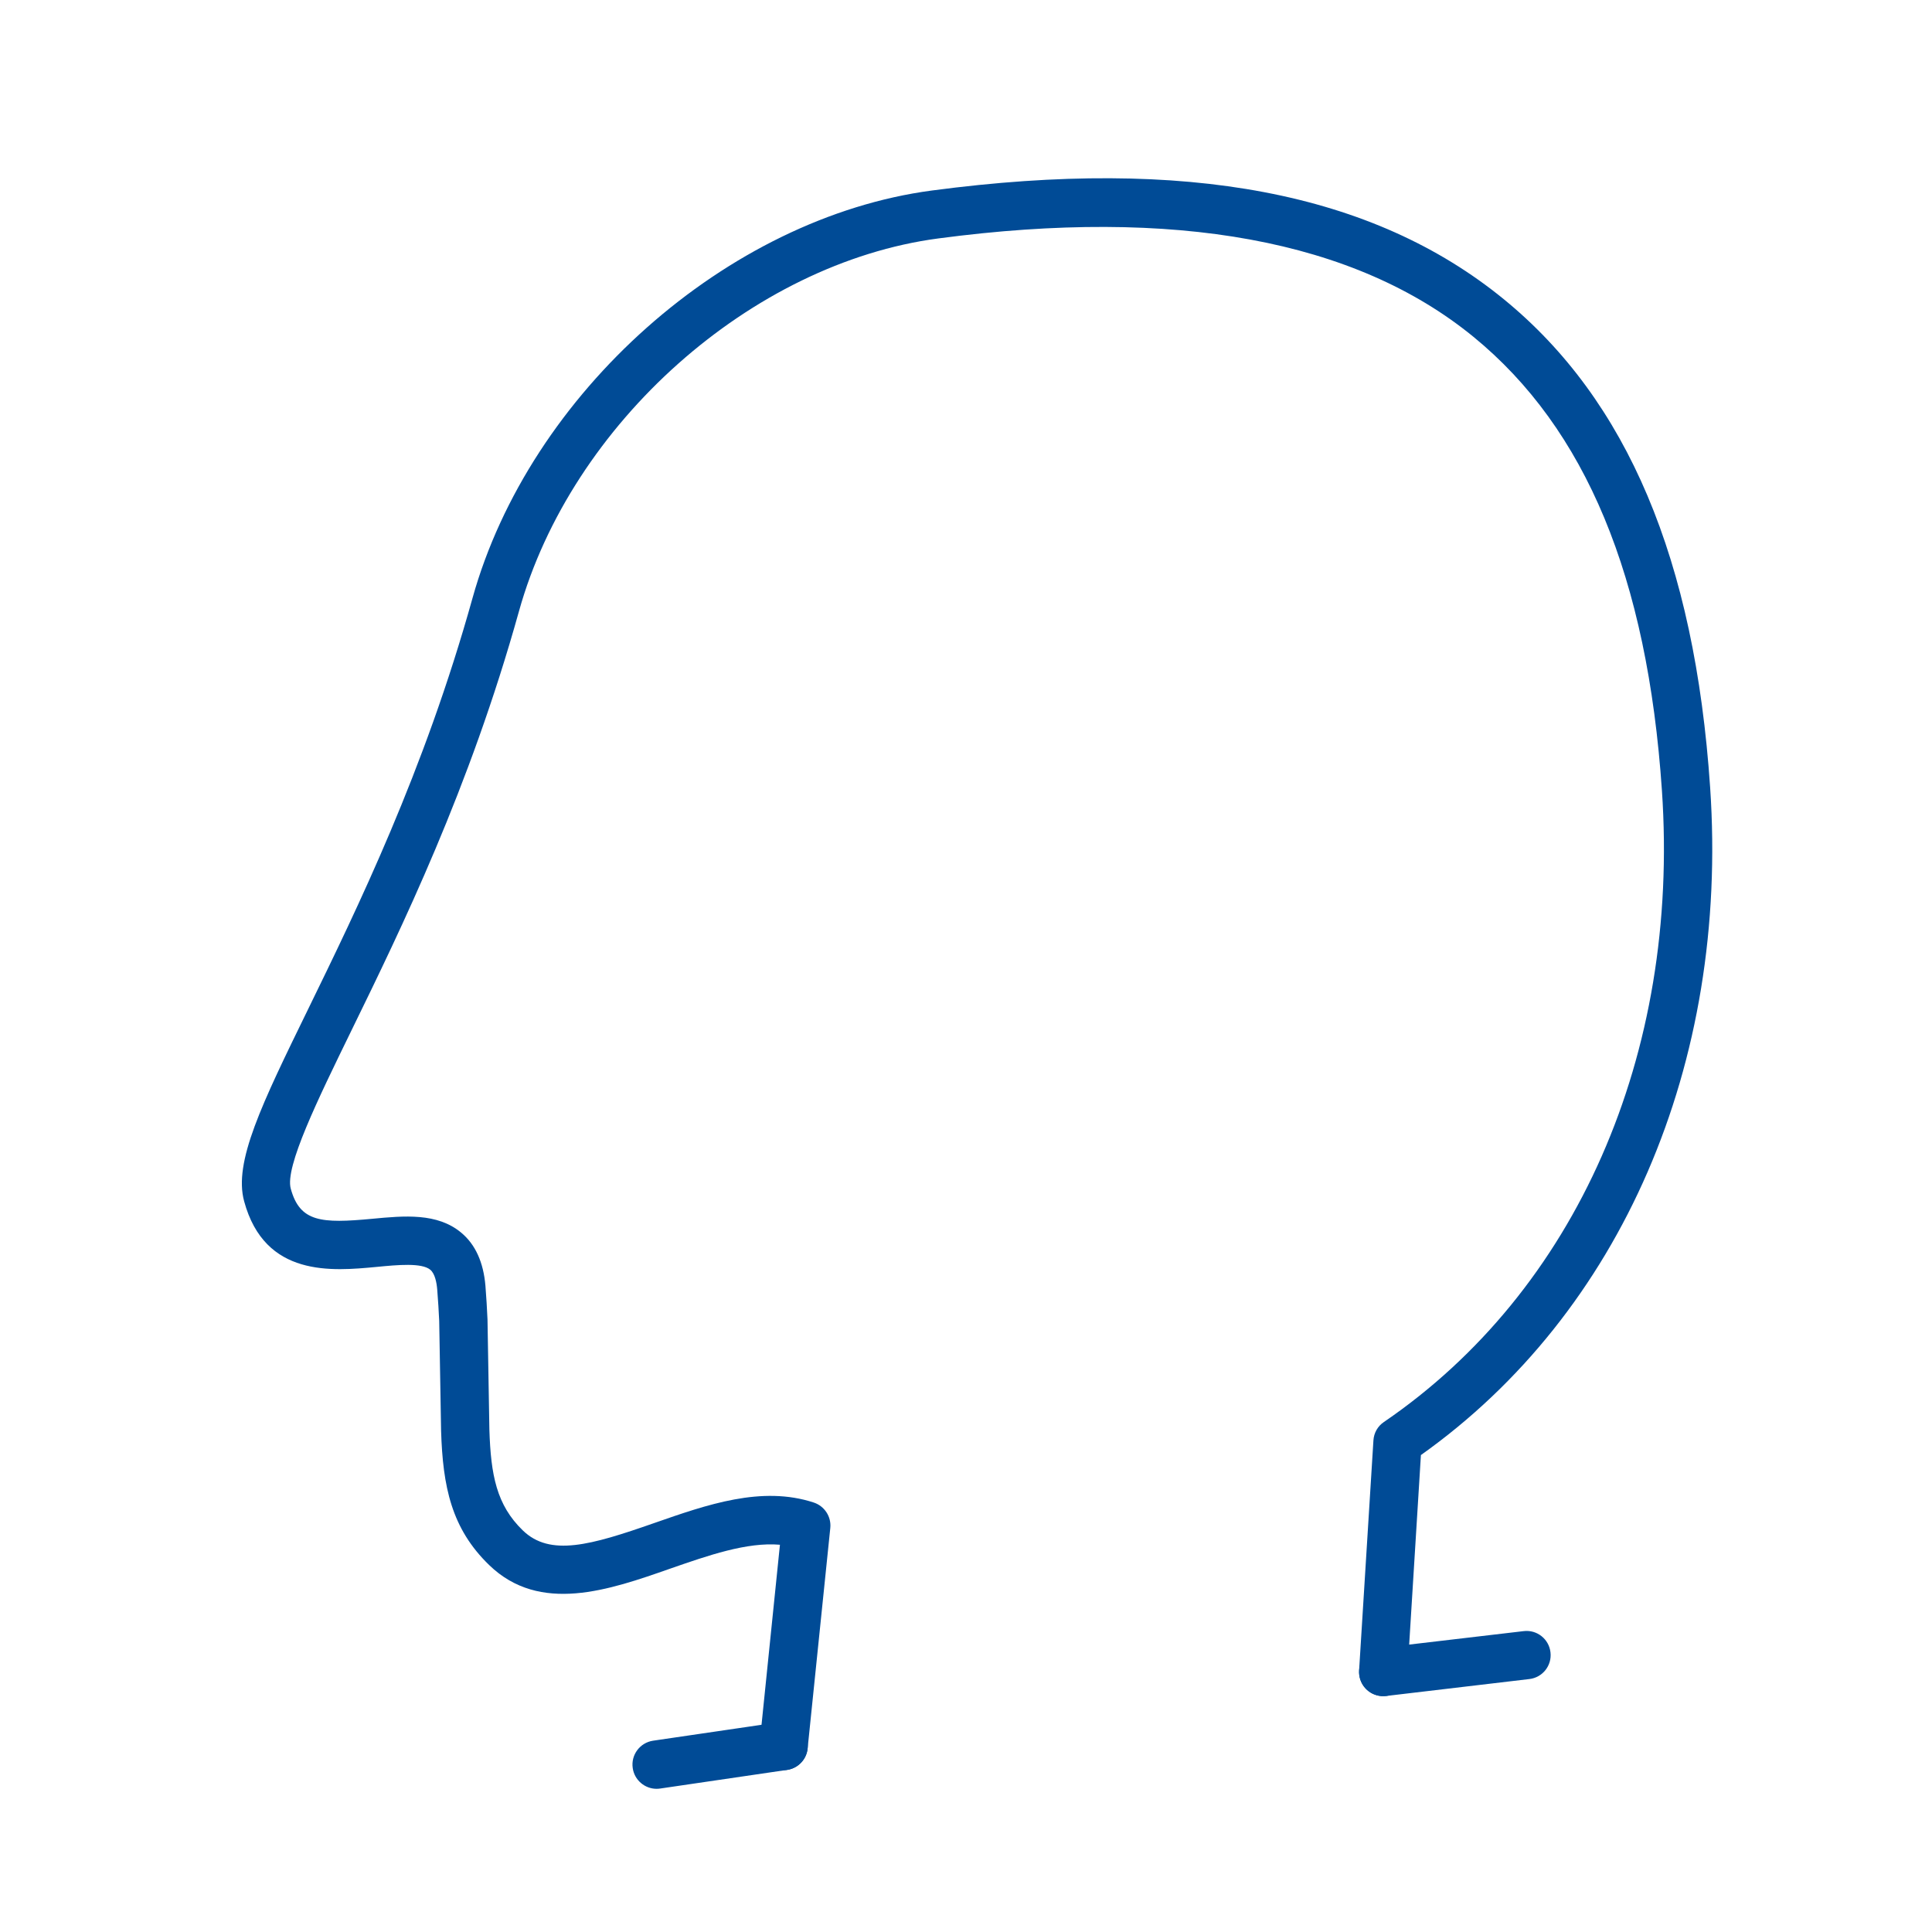 <?xml version="1.0" encoding="UTF-8" standalone="no"?>
<svg xmlns="http://www.w3.org/2000/svg" xmlns:xlink="http://www.w3.org/1999/xlink" xmlns:serif="http://www.serif.com/" width="100%" height="100%" viewBox="0 0 240 240" version="1.1" xml:space="preserve" style="fill-rule:evenodd;clip-rule:evenodd;stroke-linejoin:round;stroke-miterlimit:2;">
    <g transform="matrix(1,0,0,1,-283.779,-330)">
        <g transform="matrix(0.197,0,0,0.219,236.252,269.646)">
            <rect x="240.76" y="276.108" width="1215.77" height="1097.95" style="fill:none;"></rect>
        </g>
        <g transform="matrix(1,0,0,1,-125.851,4.14957e-12)">
            <g transform="matrix(1.113,0,0,1.113,-3332.22,-5687.9)">
                <path d="M3435.23,5606.57C3433.92,5606.57 3432.76,5605.6 3432.57,5604.26C3432.35,5602.79 3433.37,5601.42 3434.84,5601.2L3449.02,5599.12C3450.49,5598.91 3451.86,5599.93 3452.08,5601.4C3452.29,5602.88 3451.27,5604.24 3449.8,5604.46L3435.63,5606.54C3435.49,5606.56 3435.36,5606.57 3435.23,5606.57Z" style="fill:rgb(0,75,150);fill-rule:nonzero;"></path>
            </g>
            <g transform="matrix(1.113,0,0,1.113,-3332.22,-5687.9)">
                <path d="M3516.33,5596.23C3514.98,5596.23 3513.82,5595.22 3513.66,5593.85C3513.48,5592.37 3514.54,5591.02 3516.02,5590.85L3532.01,5588.97C3533.49,5588.79 3534.83,5589.85 3535,5591.33C3535.18,5592.81 3534.12,5594.15 3532.64,5594.32L3516.65,5596.21C3516.54,5596.22 3516.44,5596.23 3516.33,5596.23Z" style="fill:rgb(0,75,150);fill-rule:nonzero;"></path>
            </g>
            <g transform="matrix(1.113,0,0,1.113,-3332.22,-5687.9)">
                <path d="M3449.41,5604.49C3449.32,5604.49 3449.23,5604.48 3449.13,5604.47C3447.65,5604.32 3446.57,5603 3446.73,5601.52L3449,5579.33C3445.31,5579.01 3440.97,5580.53 3436.74,5582C3429.93,5584.39 3422.21,5587.08 3416.55,5581.6C3412.33,5577.52 3411.37,5572.84 3411.18,5566.6L3410.97,5554.35C3410.92,5553.29 3410.85,5552.1 3410.75,5550.86C3410.69,5550.09 3410.5,5549.08 3409.98,5548.64C3409.02,5547.84 3406.35,5548.09 3403.99,5548.32C3399.02,5548.79 3391.51,5549.5 3389.2,5541C3388,5536.61 3391.15,5530.18 3396.36,5519.51C3401.81,5508.34 3409.29,5493.04 3414.68,5473.7C3421.06,5450.78 3443.11,5431.21 3465.97,5428.18C3494.33,5424.42 3515.21,5428.39 3529.81,5440.33C3543.57,5451.58 3551.1,5469.39 3552.82,5494.79C3554.93,5525.71 3542.88,5553.46 3520.54,5569.32L3519.03,5593.7C3518.93,5595.18 3517.65,5596.32 3516.17,5596.22C3514.68,5596.13 3513.55,5594.85 3513.64,5593.36L3515.24,5567.68C3515.29,5566.85 3515.72,5566.09 3516.41,5565.63C3537.85,5550.99 3549.45,5524.65 3547.44,5495.15C3545.82,5471.33 3538.94,5454.76 3526.39,5444.5C3513.2,5433.72 3493.11,5430.02 3466.68,5433.53C3445.83,5436.29 3425.71,5454.18 3419.87,5475.15C3414.35,5494.96 3406.75,5510.52 3401.2,5521.88C3397.37,5529.73 3393.74,5537.16 3394.4,5539.58C3395.42,5543.33 3397.82,5543.48 3403.48,5542.95C3407.06,5542.61 3410.76,5542.26 3413.44,5544.51C3415.01,5545.82 3415.91,5547.81 3416.13,5550.43C3416.23,5551.73 3416.31,5552.98 3416.36,5554.18L3416.57,5566.47C3416.73,5571.56 3417.37,5574.89 3420.3,5577.73C3423.35,5580.68 3427.87,5579.39 3434.96,5576.91C3440.86,5574.85 3446.97,5572.71 3452.78,5574.62C3453.98,5575.02 3454.75,5576.2 3454.62,5577.46L3452.09,5602.07C3451.95,5603.46 3450.78,5604.49 3449.41,5604.49Z" style="fill:rgb(0,75,150);fill-rule:nonzero;"></path>
            </g>
        </g>
    </g>
</svg>
